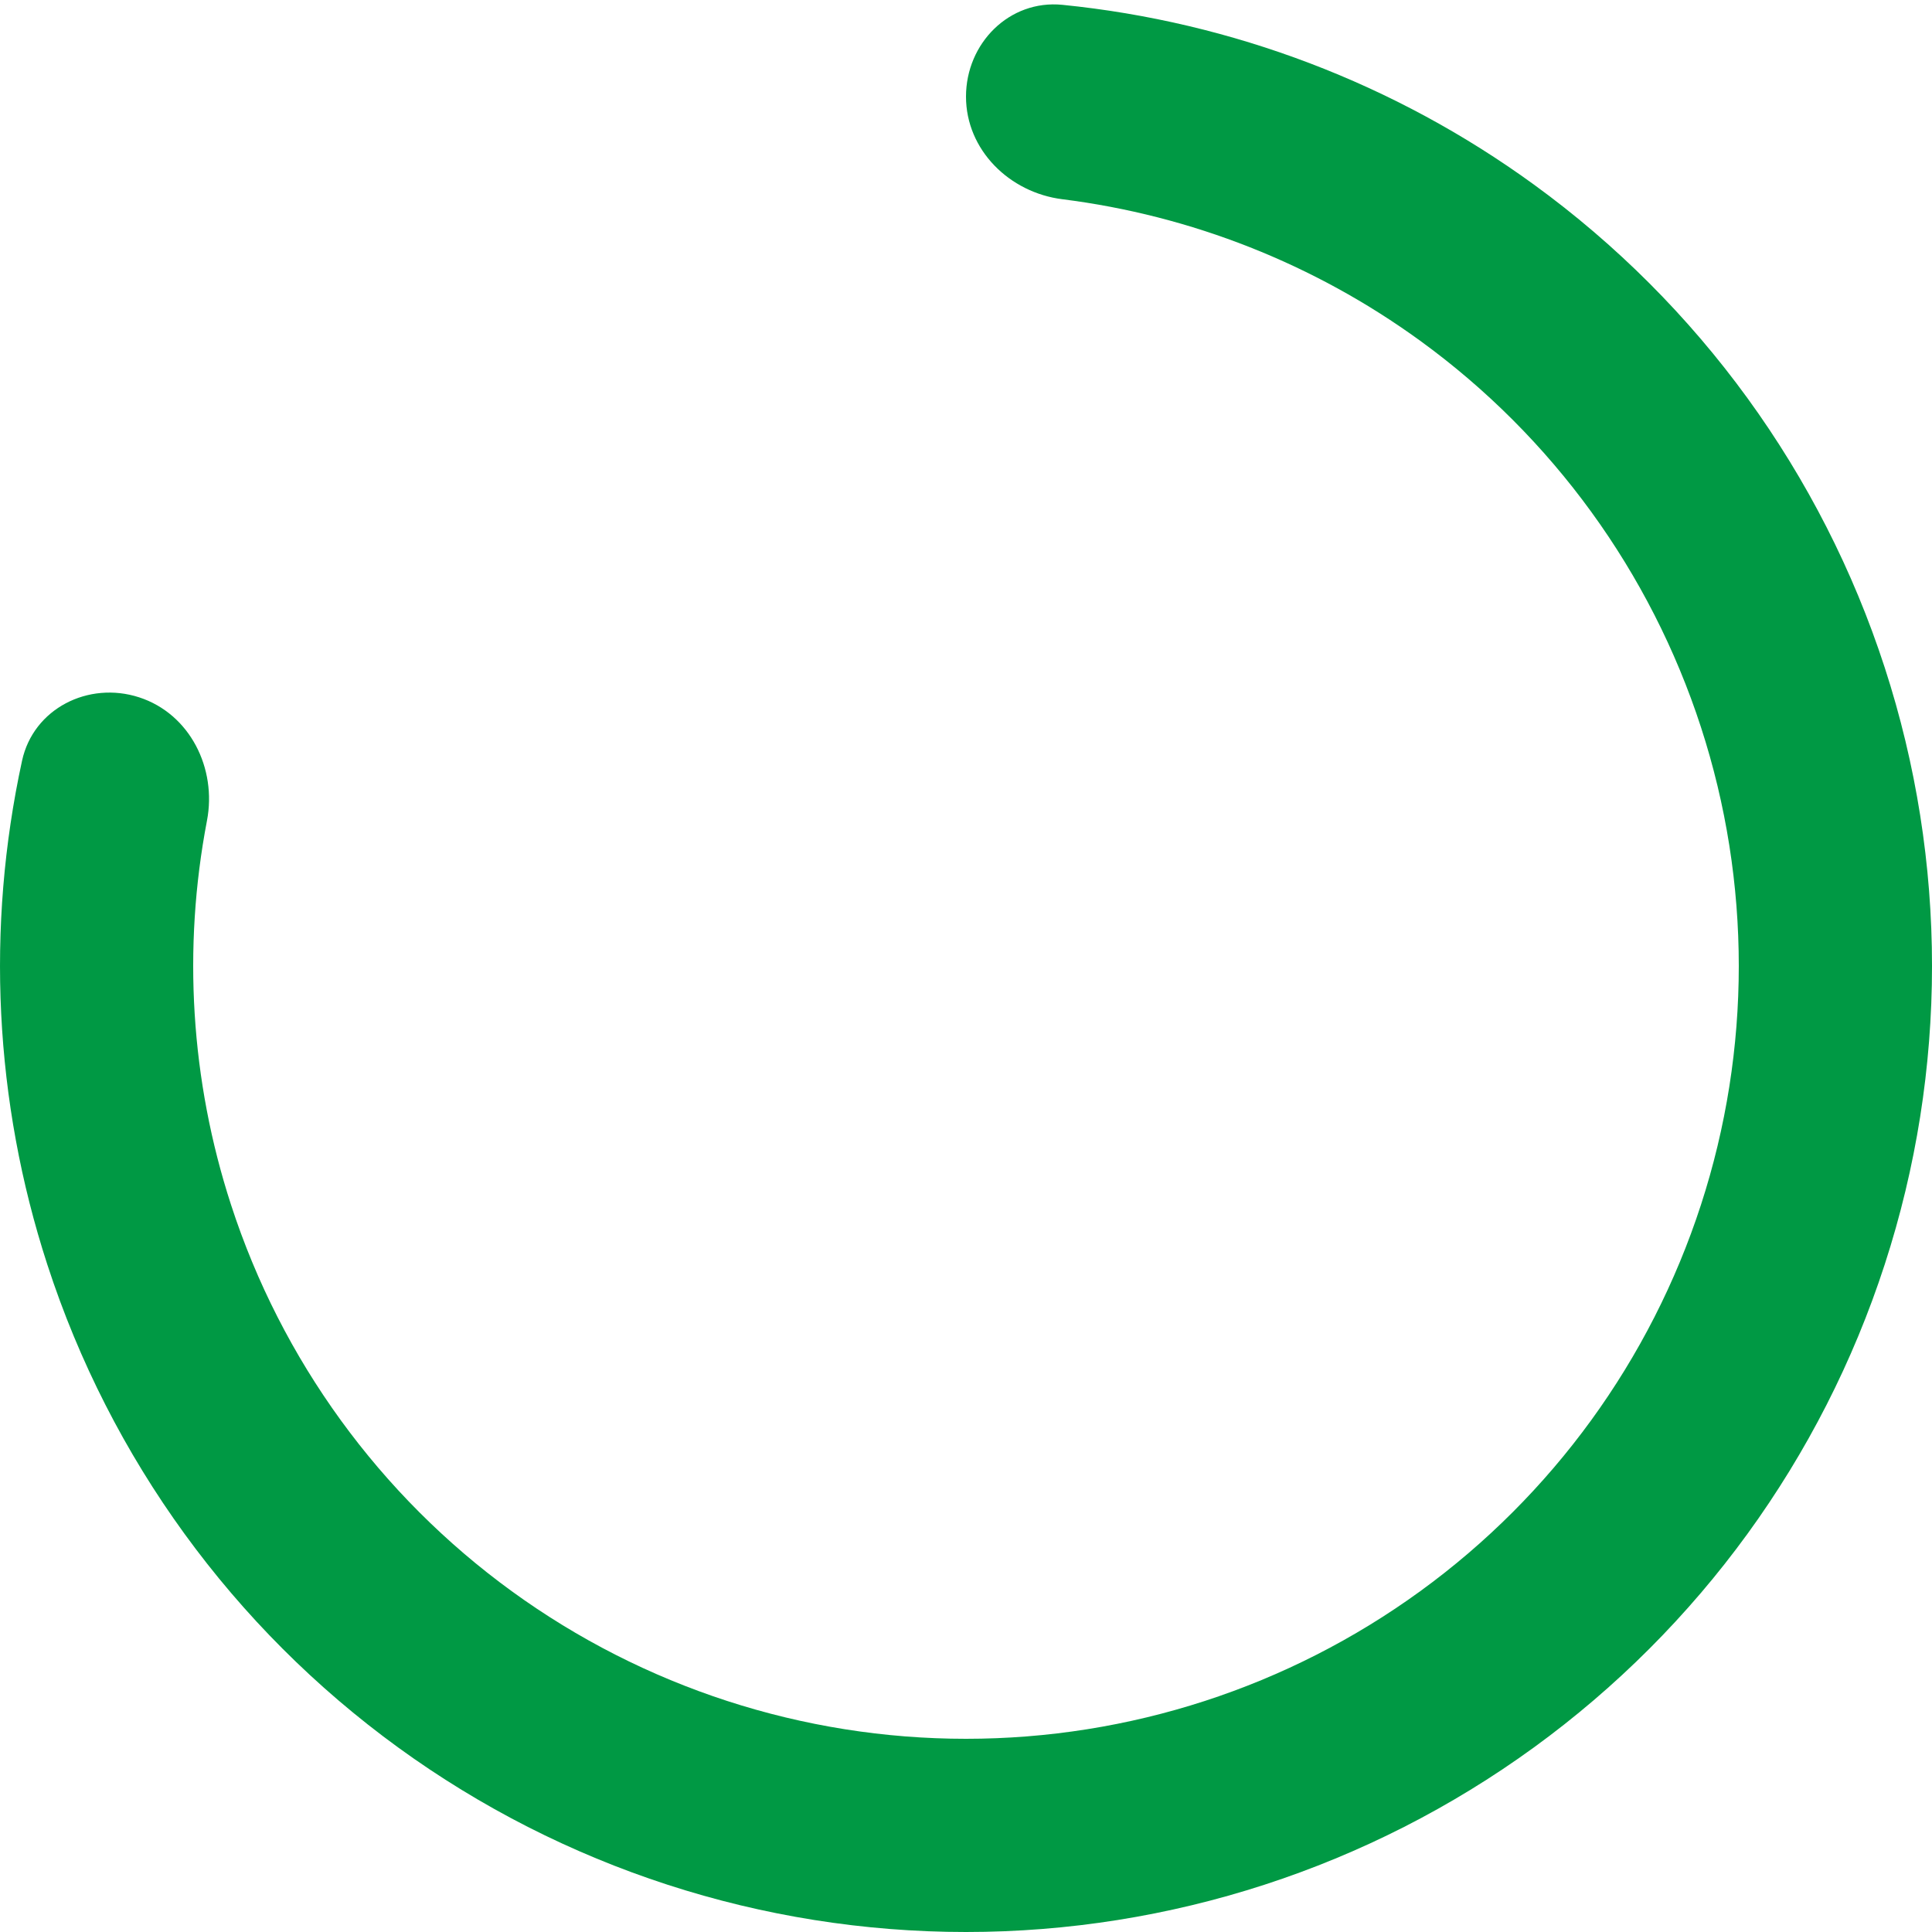 <svg width="48" height="48" viewBox="0 0 48 48" fill="none" xmlns="http://www.w3.org/2000/svg">
<path id="20%" d="M24 2.4C24 1.075 25.077 -0.012 26.396 0.12C30.612 0.543 34.656 2.076 38.107 4.584C42.207 7.563 45.259 11.763 46.825 16.584C48.392 21.404 48.392 26.596 46.825 31.416C45.259 36.237 42.207 40.437 38.107 43.416C34.007 46.395 29.068 48 24 48C18.932 48 13.993 46.395 9.893 43.416C5.793 40.437 2.741 36.237 1.175 31.416C-0.143 27.36 -0.352 23.04 0.548 18.899C0.83 17.604 2.197 16.916 3.457 17.325C4.718 17.735 5.392 19.088 5.142 20.39C4.536 23.558 4.735 26.841 5.74 29.933C6.993 33.789 9.434 37.15 12.714 39.533C15.995 41.916 19.945 43.2 24 43.2C28.055 43.2 32.005 41.916 35.285 39.533C38.566 37.15 41.007 33.789 42.26 29.933C43.513 26.077 43.513 21.923 42.26 18.067C41.007 14.211 38.566 10.85 35.285 8.467C32.655 6.556 29.594 5.352 26.394 4.95C25.079 4.785 24 3.725 24 2.4Z" fill="#009944"/>
</svg>
